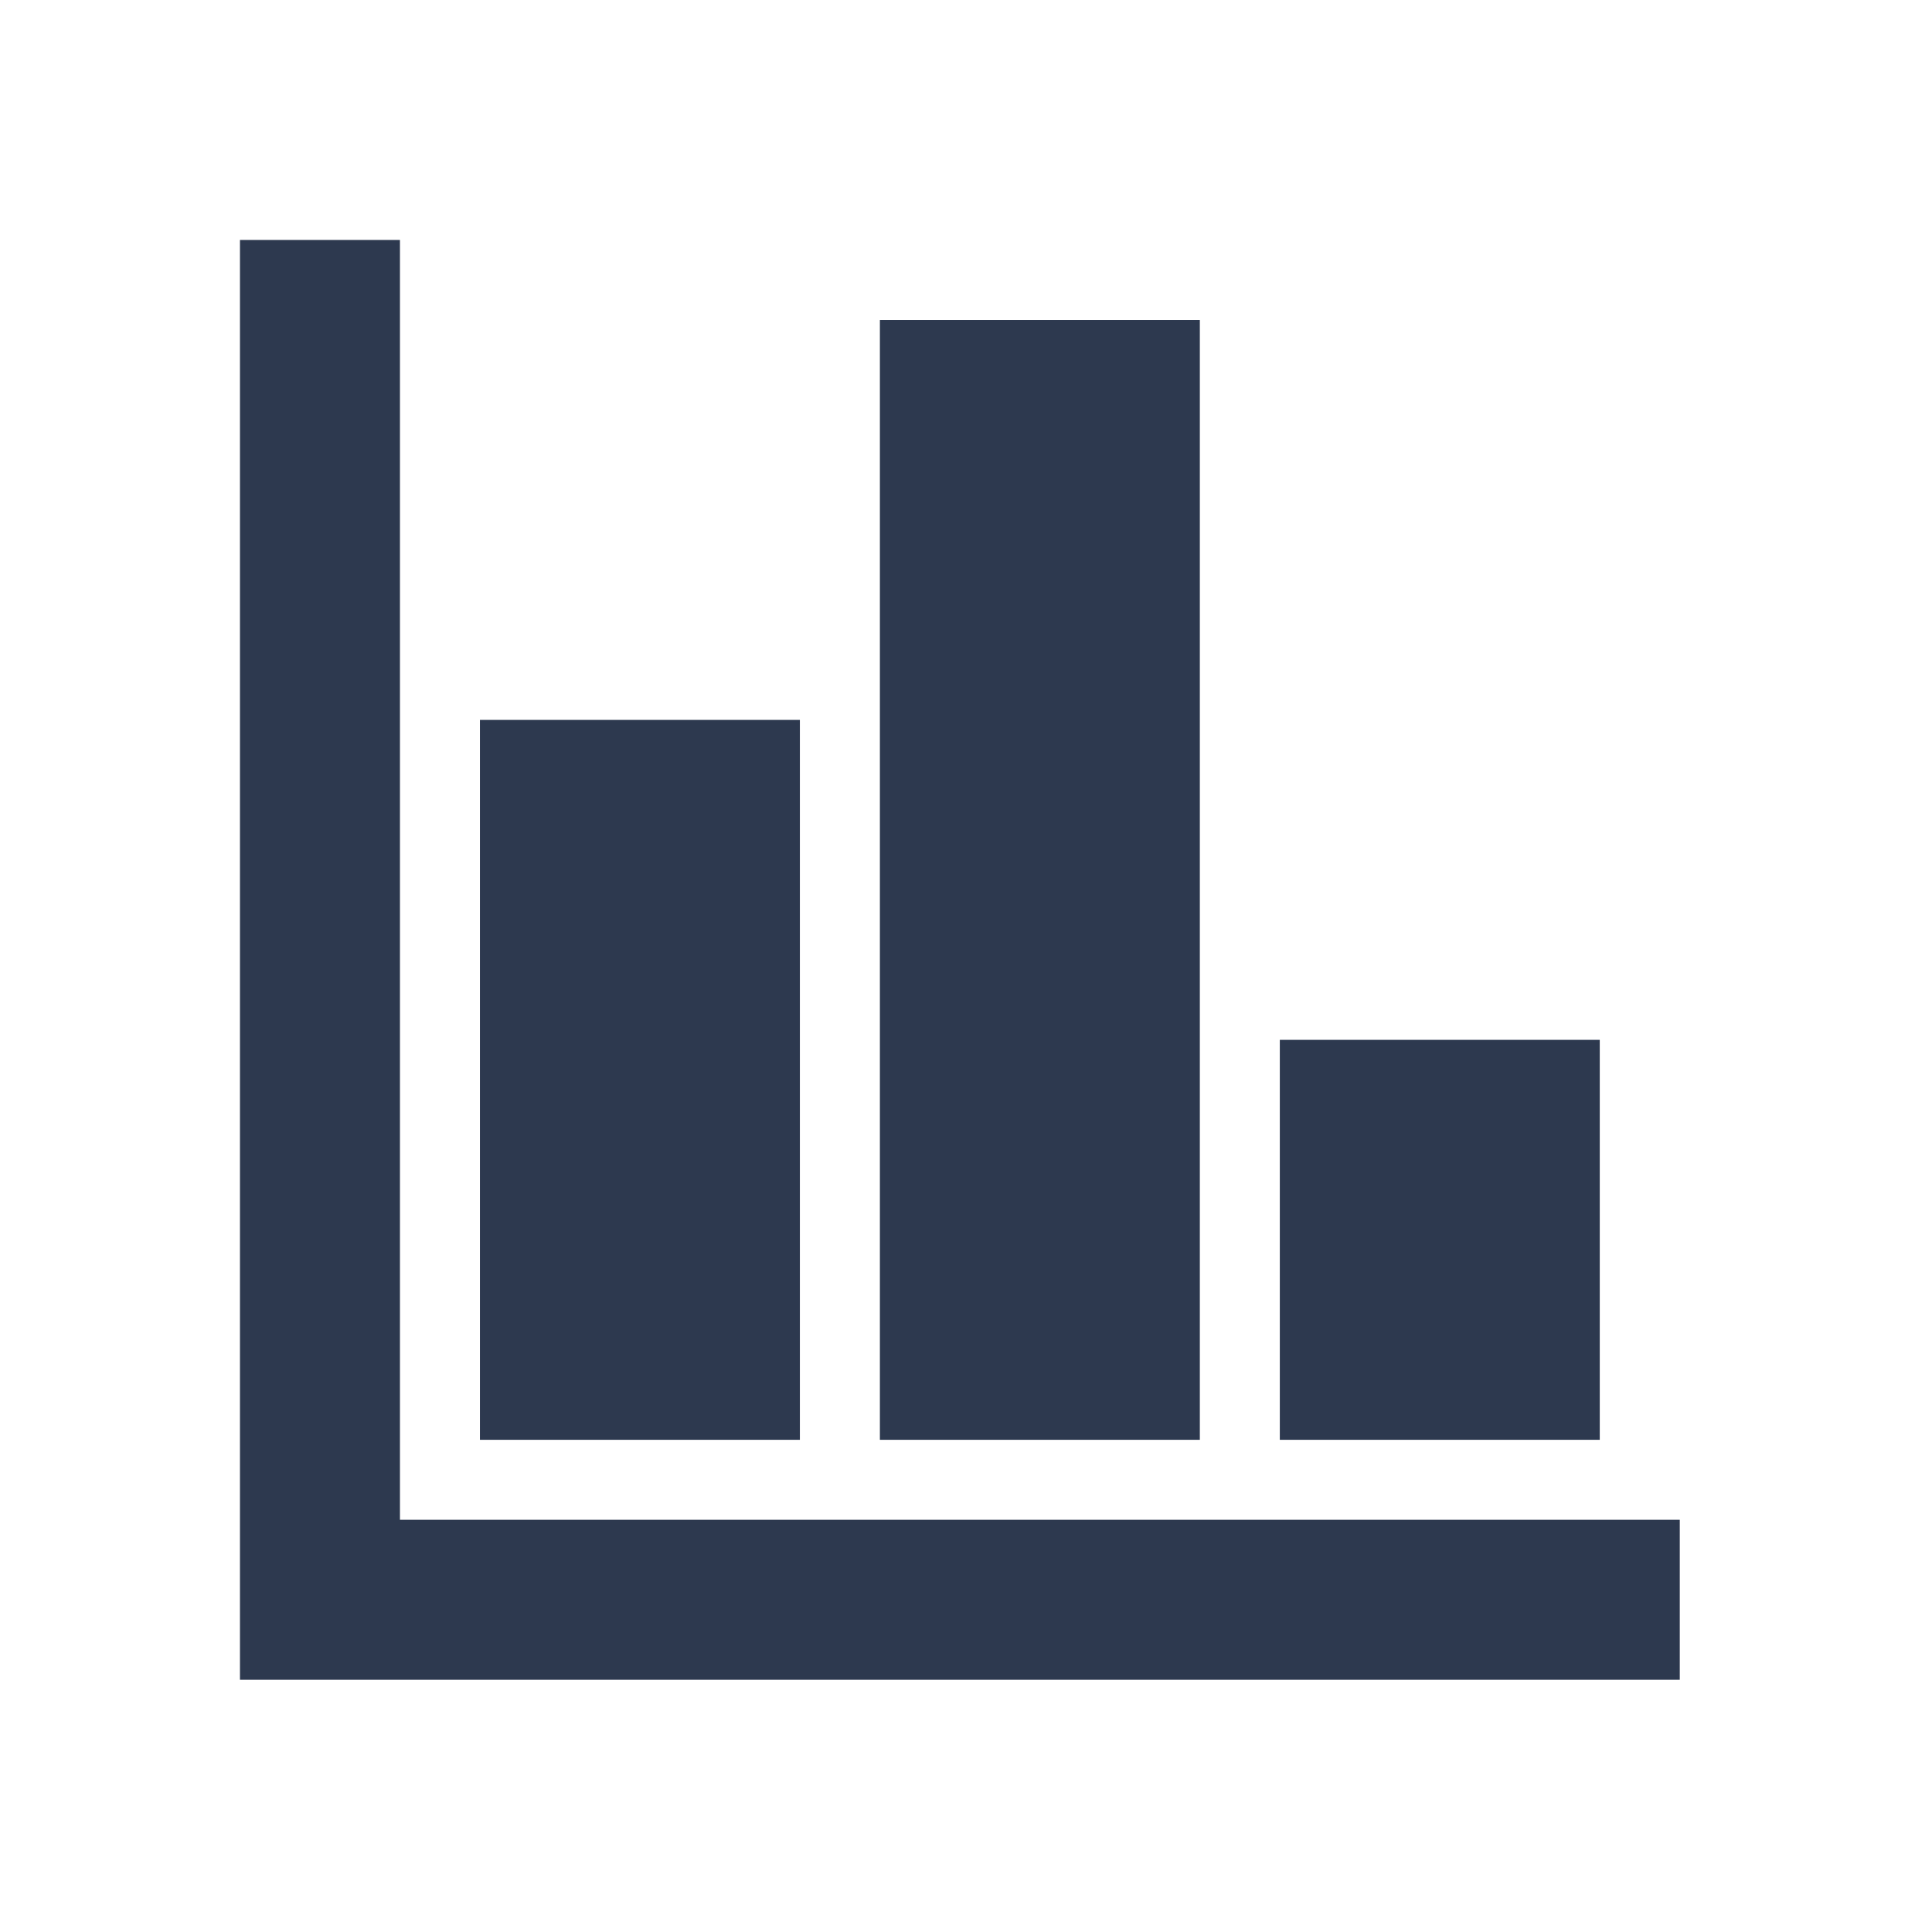 <svg width="58" height="58" viewBox="0 0 58 58" fill="none" xmlns="http://www.w3.org/2000/svg">
<mask id="mask0_45_73" style="mask-type:alpha" maskUnits="userSpaceOnUse" x="0" y="0" width="58" height="58">
<rect width="57.632" height="57.632" fill="#D9D9D9"/>
</mask>
<g mask="url(#mask0_45_73)">
<path d="M7.204 50.428V7.204H12.007V45.625H50.428V50.428H7.204ZM14.408 43.224V21.612H24.013V43.224H14.408ZM26.415 43.224V9.605H36.02V43.224H26.415ZM38.421 43.224V31.217H48.026V43.224H38.421Z" fill="#2D394F"/>
</g>
</svg>
